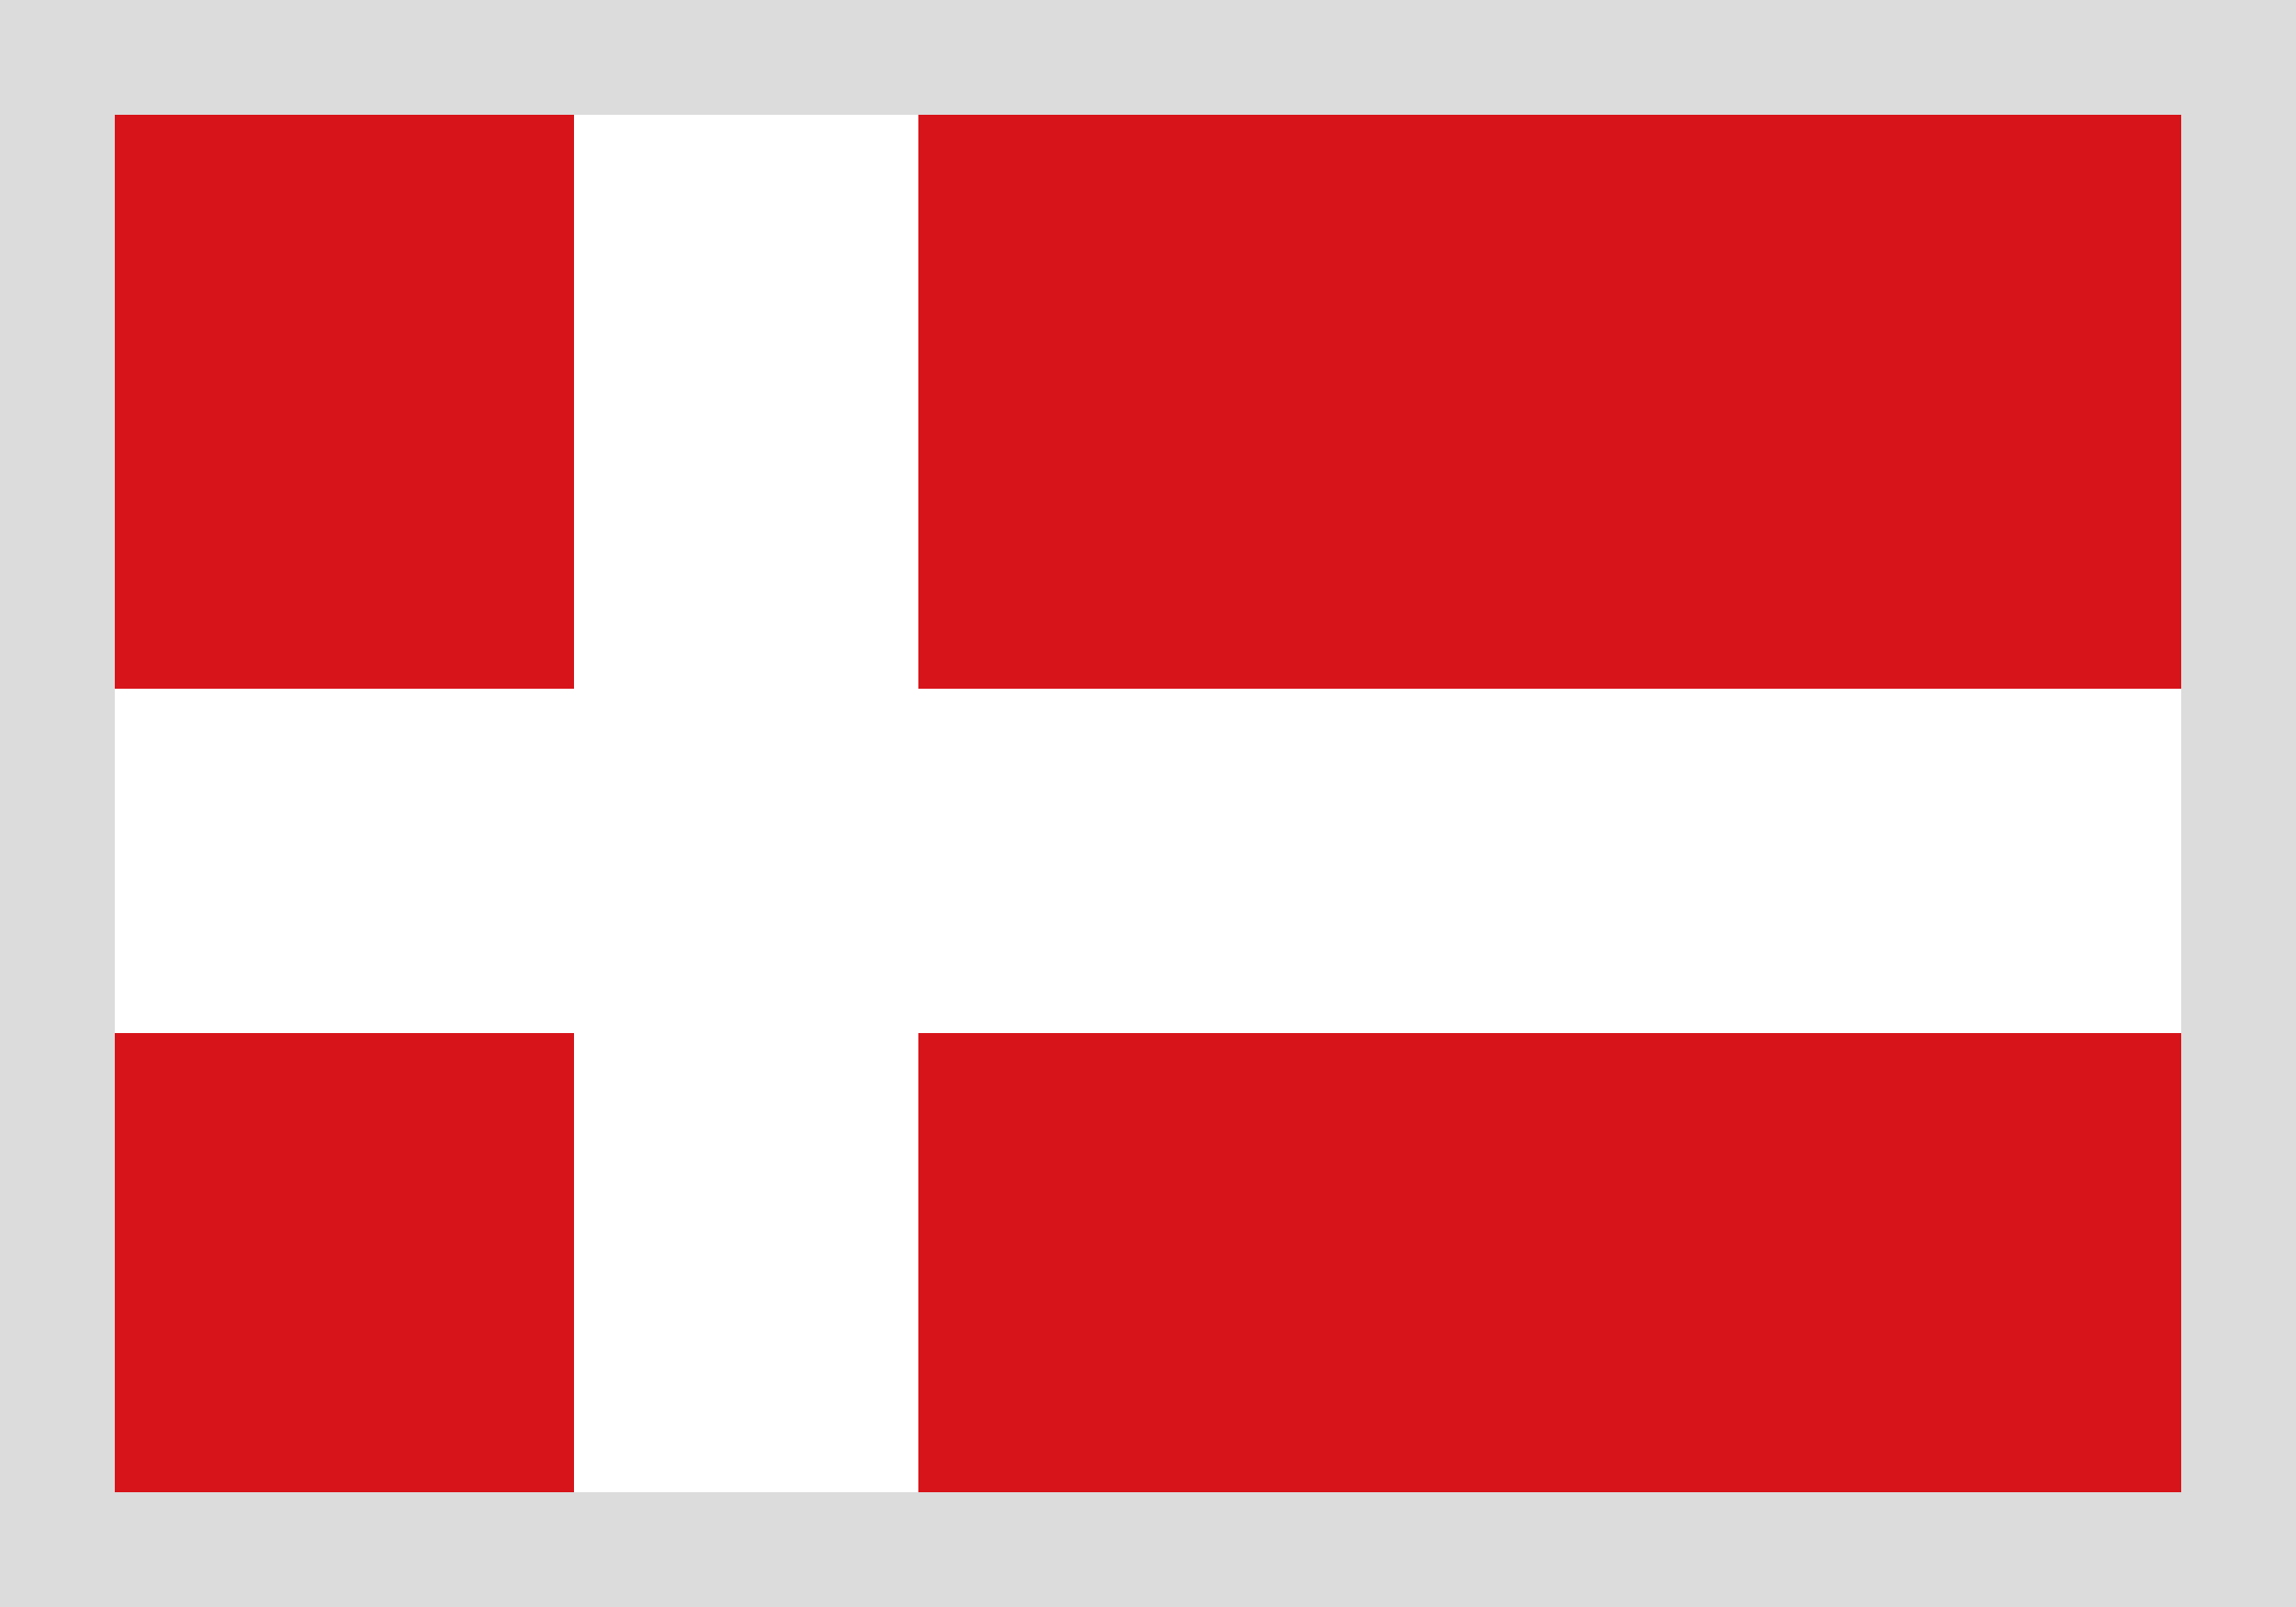 <svg width="20" height="14" viewBox="0 0 20 14" fill="none" xmlns="http://www.w3.org/2000/svg">
<path fill-rule="evenodd" clip-rule="evenodd" d="M0 0H20V14H0V0Z" fill="#DCDCDC"/>
<path fill-rule="evenodd" clip-rule="evenodd" d="M1 1H19V13H1V1Z" fill="#D7141A"/>
<path fill-rule="evenodd" clip-rule="evenodd" d="M5 1H8V13H5V1Z" fill="white"/>
<path fill-rule="evenodd" clip-rule="evenodd" d="M19 6V9L1 9V6L19 6Z" fill="white"/>
</svg>
